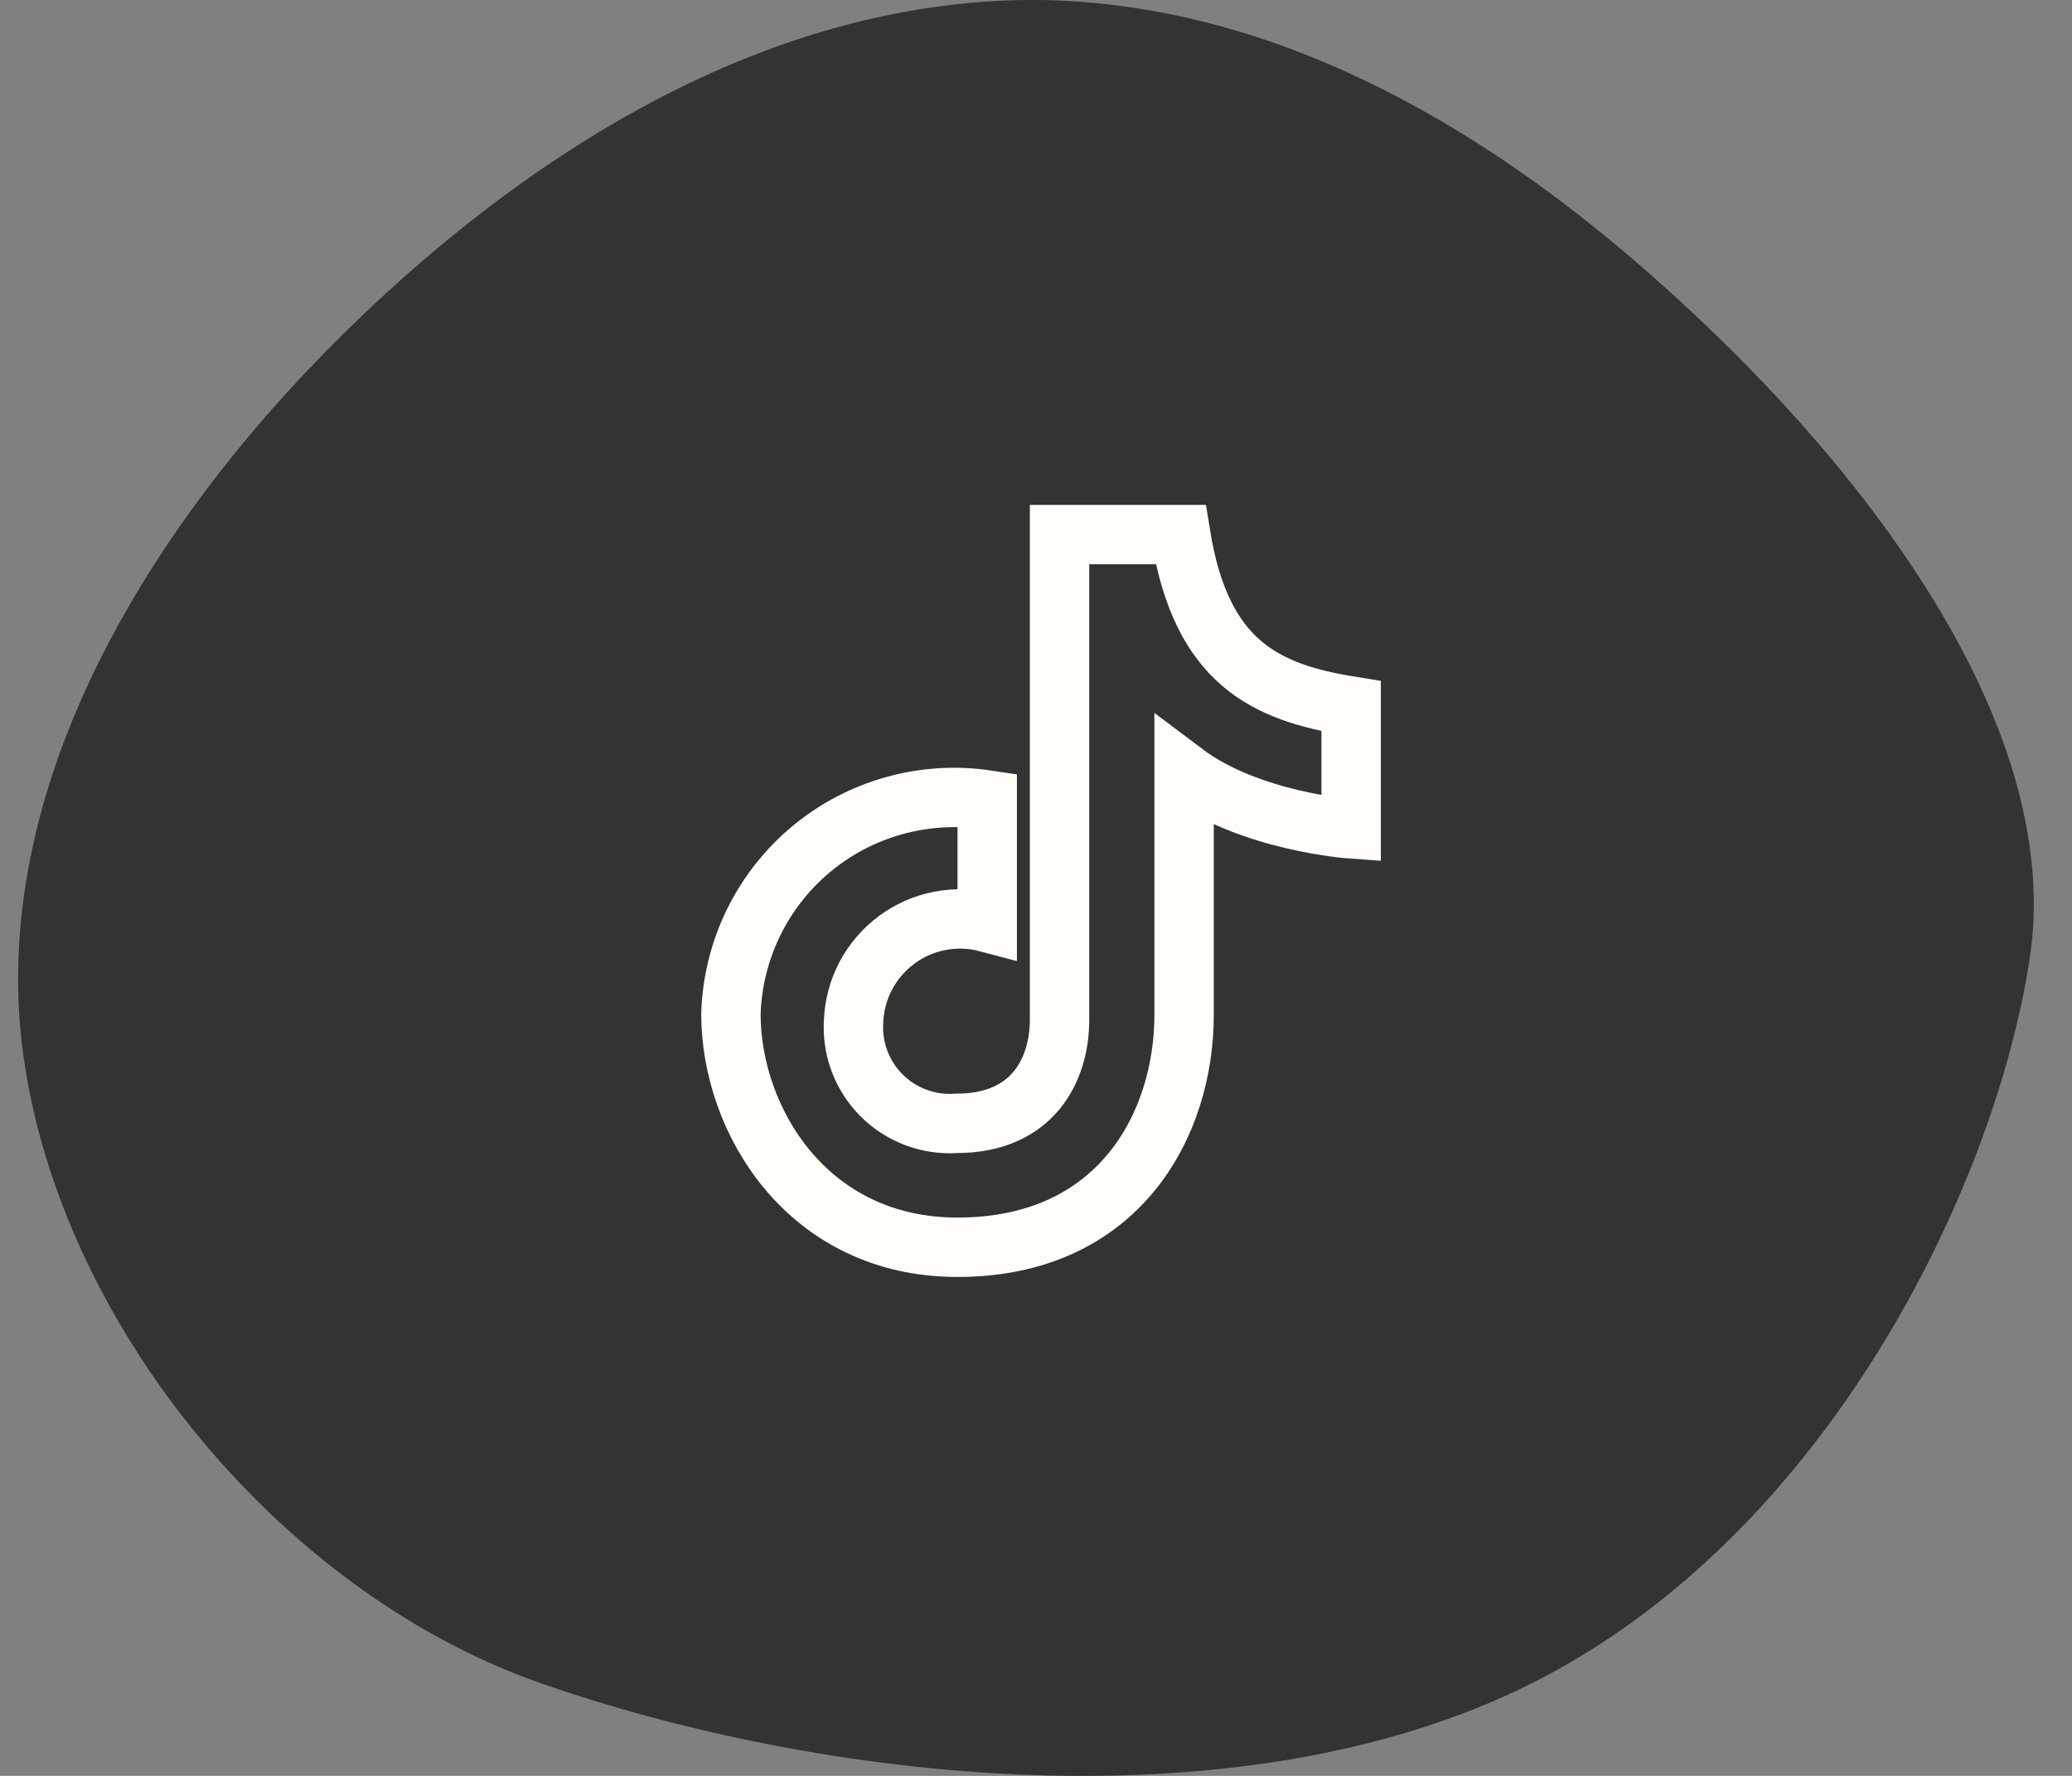 <svg width="42" height="36" viewBox="0 0 42 36" fill="none" xmlns="http://www.w3.org/2000/svg">
<rect x="0" y="0" width="42" height="36" fill="#808080" stroke="none"/>
<path d="M8.196 5.61C4.004 9.33 0.058 14.801 0.386 20.518C0.743 26.208 5.346 32.144 10.937 34.113C16.554 36.083 25.095 37.122 31.069 34.113C37.043 31.104 40.423 24.074 41.135 19.479C41.875 14.856 37.957 9.631 33.873 5.938C29.818 2.246 25.57 0.112 21.213 0.002C16.856 -0.08 12.389 1.89 8.196 5.61Z" fill="#333333"/>
<path d="M20.011 16.216V18.7C19.699 18.617 19.372 18.606 19.054 18.667C18.737 18.727 18.437 18.859 18.177 19.051C17.917 19.243 17.704 19.491 17.552 19.776C17.401 20.061 17.316 20.377 17.302 20.7C17.285 20.978 17.326 21.257 17.425 21.517C17.524 21.778 17.678 22.014 17.875 22.21C18.073 22.407 18.31 22.558 18.572 22.655C18.833 22.752 19.112 22.792 19.39 22.772C20.932 22.772 21.477 21.689 21.477 20.672V10.836H23.932C24.35 13.433 25.648 14.036 27.388 14.315V16.803C27.388 16.803 25.324 16.657 24.002 15.66V20.576C24 22.801 22.681 25.284 19.408 25.284C16.37 25.284 14.816 22.71 14.816 20.553C14.836 19.914 14.99 19.286 15.27 18.711C15.55 18.136 15.948 17.627 16.439 17.217C16.93 16.807 17.502 16.506 18.118 16.334C18.734 16.161 19.379 16.121 20.011 16.216Z" stroke="#FEFDFA" stroke-width="1.204"/>
</svg>
